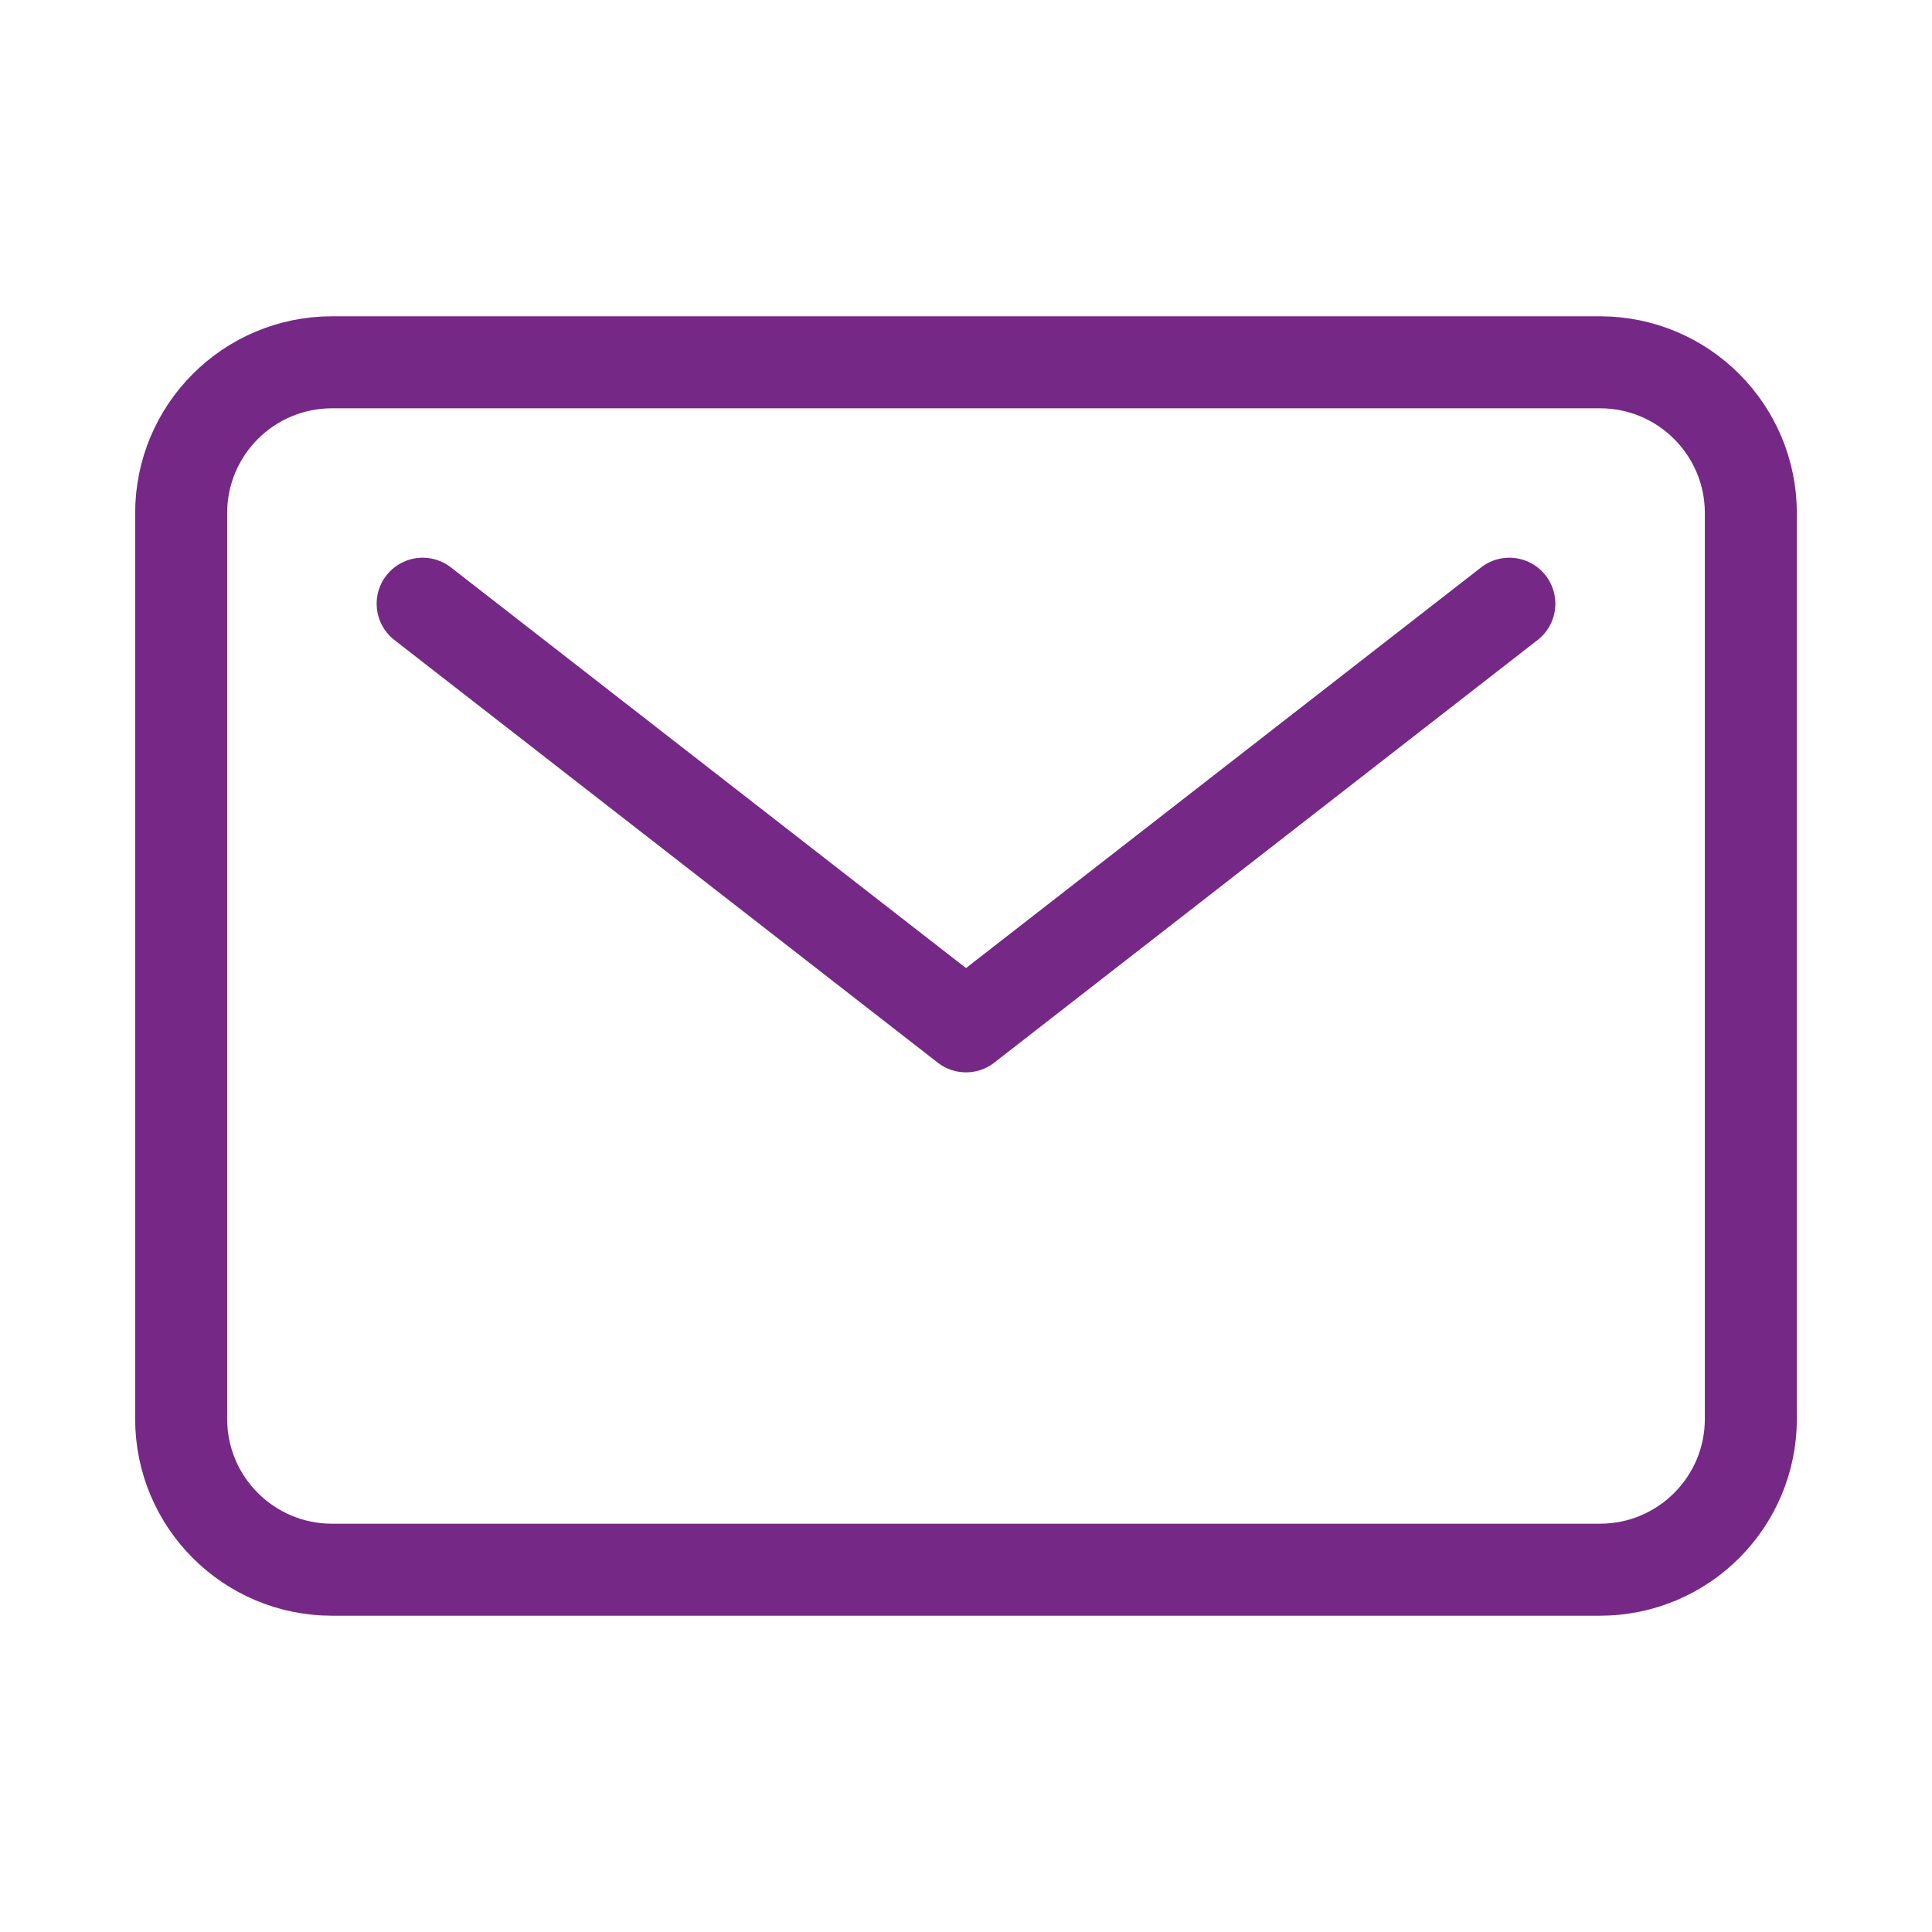 <svg width="21" height="21" viewBox="0 0 21 21" fill="none" xmlns="http://www.w3.org/2000/svg">
<path d="M17.391 3.938H3.609C2.703 3.938 1.969 4.672 1.969 5.578V15.422C1.969 16.328 2.703 17.062 3.609 17.062H17.391C18.297 17.062 19.031 16.328 19.031 15.422V5.578C19.031 4.672 18.297 3.938 17.391 3.938Z" stroke="#752885" stroke-linecap="round" stroke-linejoin="round"/>
<path d="M4.594 6.562L10.5 11.156L16.406 6.562" stroke="#752885" stroke-linecap="round" stroke-linejoin="round"/>
</svg>
